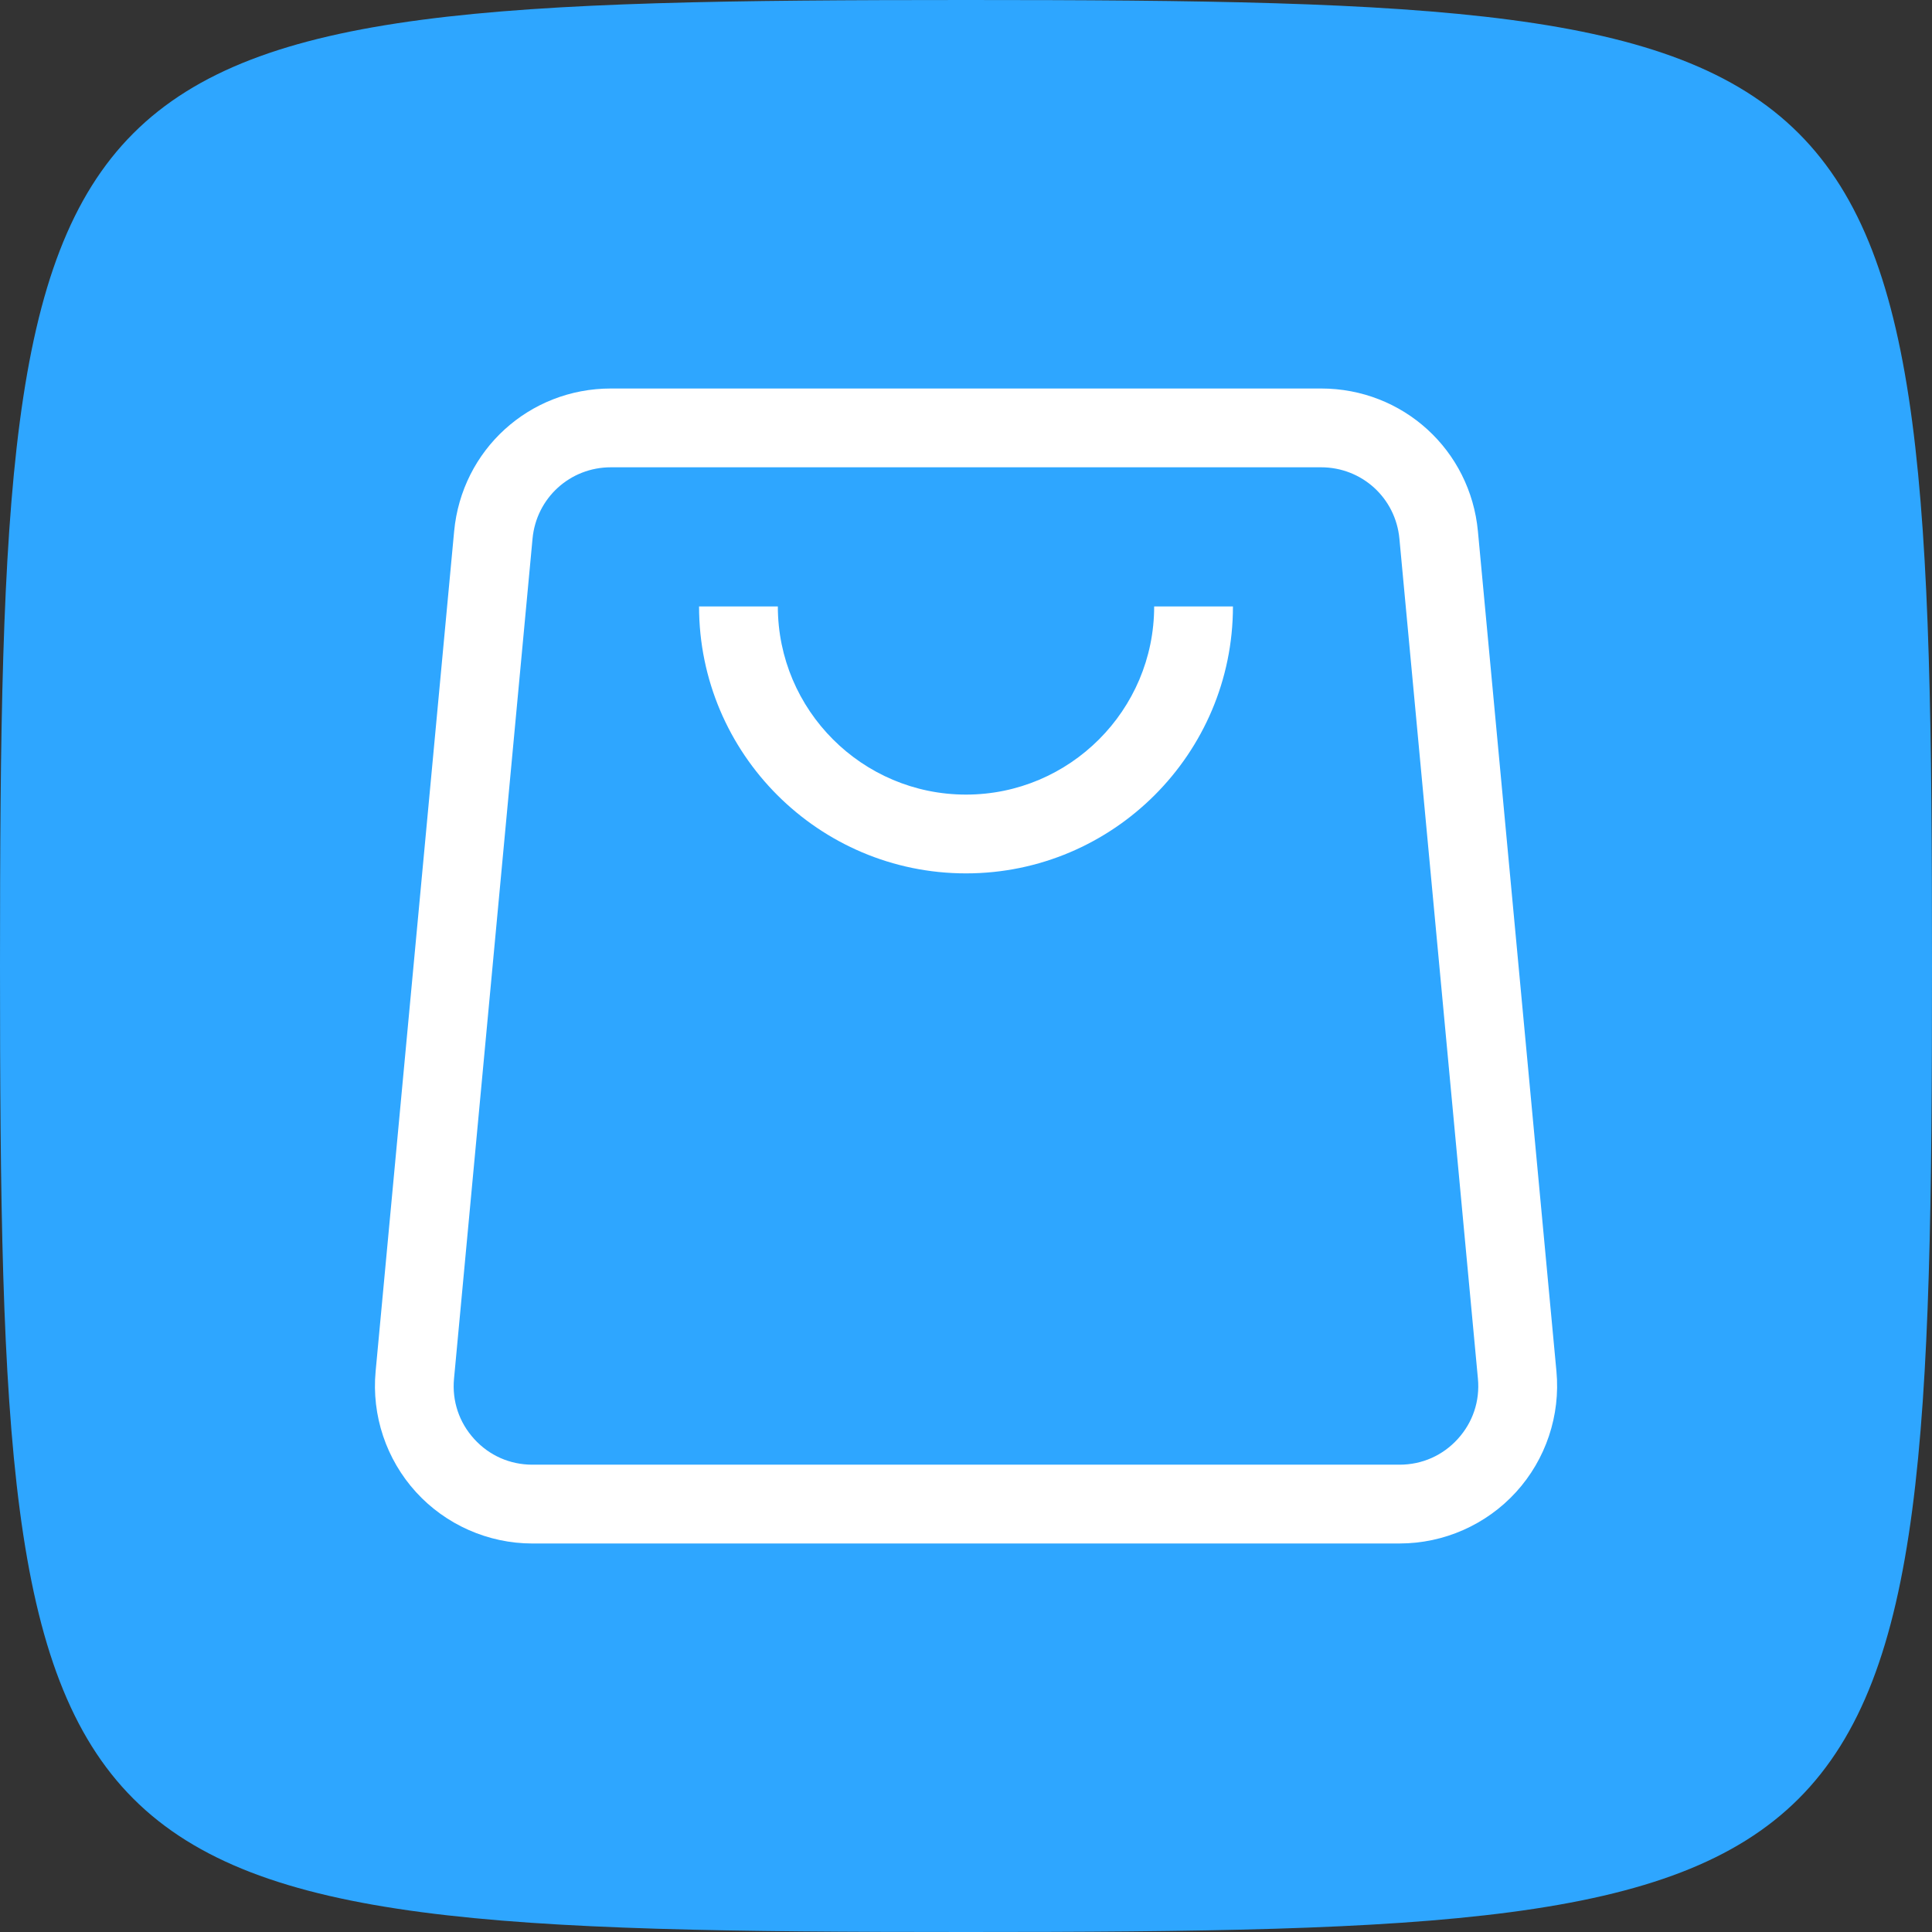 <svg id="SvgjsSvg1001" width="288" height="288" xmlns="http://www.w3.org/2000/svg" version="1.1" xmlns:xlink="http://www.w3.org/1999/xlink" xmlns:svgjs="http://svgjs.com/svgjs"><rect width="100%" height="100%" fill="#333333" stroke="none"/><path id="SvgjsPath1013" d="M 144,0 C 5,0 0,5 0,144 0,283 5,288 144,288 283,288 288,283 288,144 288,5 283,0 144,0 Z" transform="matrix(1,0,0,1,0,0)" fill="#2ea6ff"></path><defs id="SvgjsDefs1002"></defs><g id="SvgjsG1008" transform="matrix(1,0,0,1,2.842170943040401e-14,2.842170943040401e-14)"><svg xmlns="http://www.w3.org/2000/svg" viewBox="0 0 1000 1000" width="288" height="288"><path d="M724.44,798.91h-448.88c-22.88,0-44.84-9.7-60.25-26.62-15.41-16.92-23.02-39.68-20.89-62.47l40.64-434.81c3.94-42.14,38.82-73.92,81.15-73.92h367.61c42.32,0,77.21,31.78,81.15,73.92l40.64,434.81c2.13,22.78-5.49,45.55-20.89,62.46-15.41,16.92-37.37,26.62-60.26,26.62ZM316.19,241.87c-21.15,0-38.57,15.88-40.55,36.93l-40.64,434.81c-1.08,11.55,2.63,22.63,10.44,31.21,7.81,8.58,18.5,13.3,30.1,13.3h448.88c11.6,0,22.3-4.72,30.11-13.3,7.81-8.58,11.52-19.66,10.44-31.21l-40.64-434.81c-1.97-21.05-19.4-36.93-40.55-36.93h-367.61Z" fill="#ffffff" class="svgShape color000000-0 selectable"></path><path d="M500,452.06c-76.19,0-138.17-61.99-138.17-138.17h40.78c0,53.7,43.69,97.39,97.39,97.39s97.39-43.69,97.39-97.39h40.78c0,76.19-61.98,138.17-138.17,138.17Z" fill="#ffffff" class="svgShape color000000-1 selectable"></path></svg></g></svg>